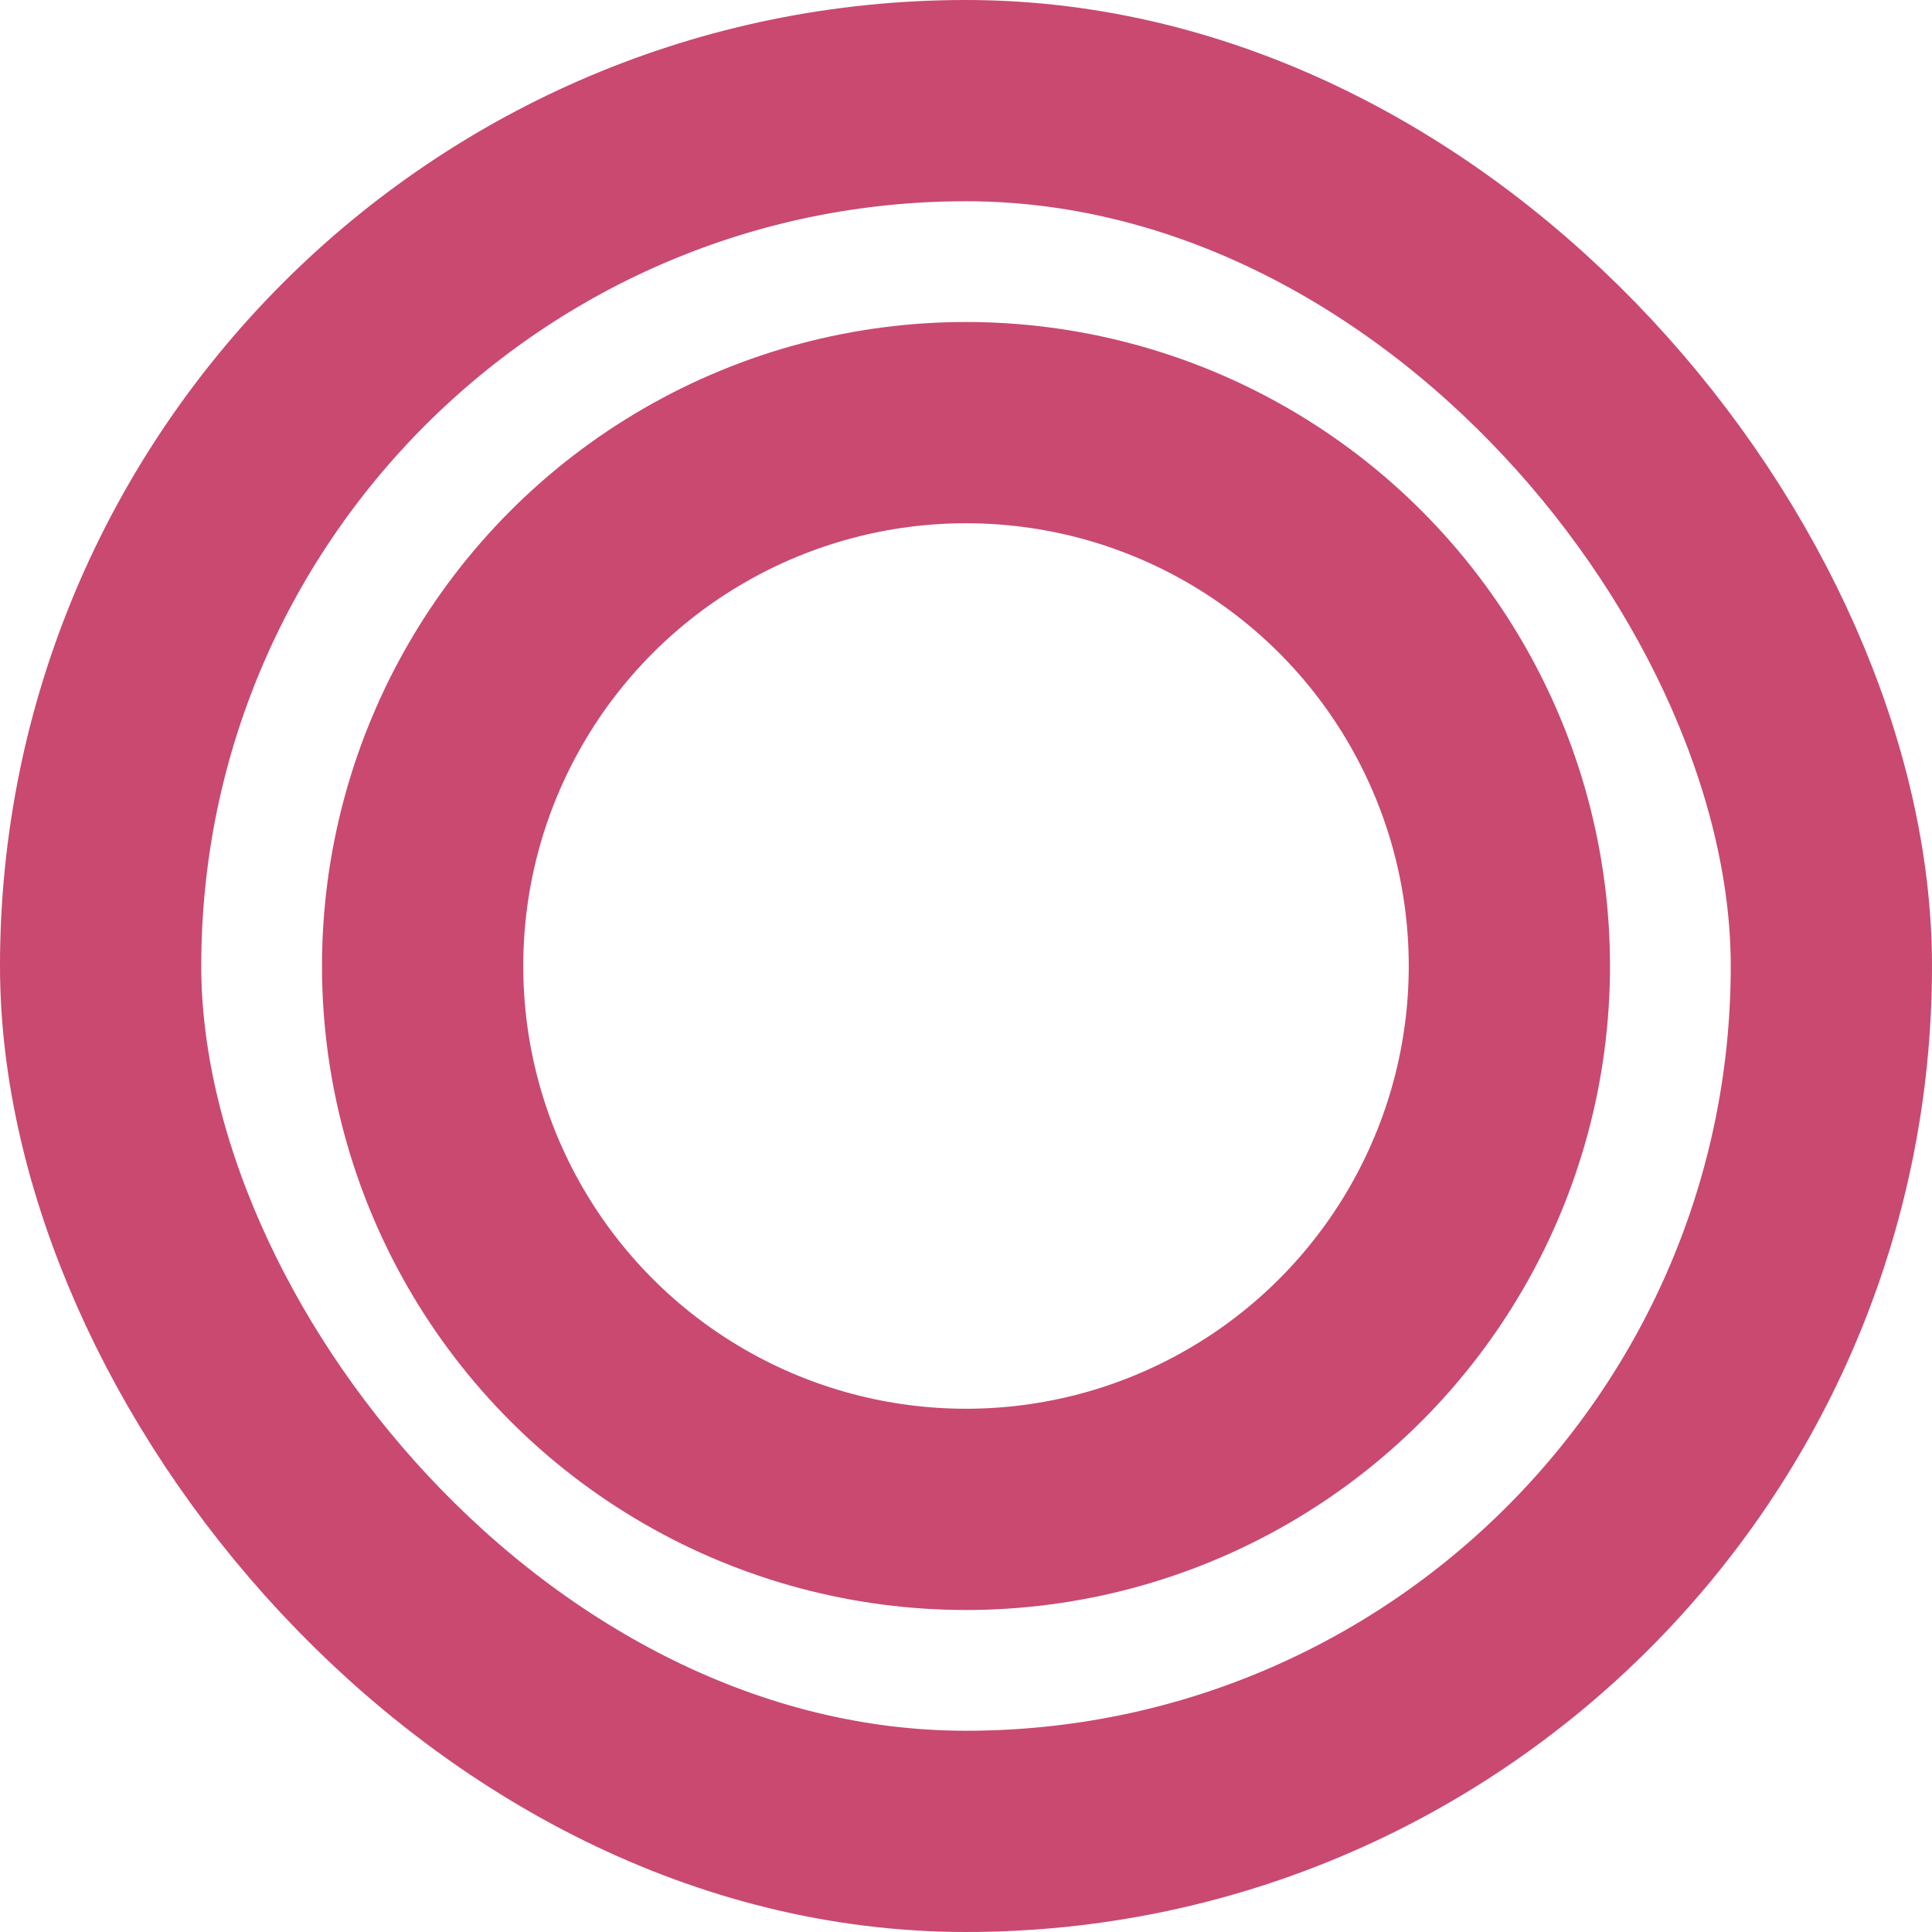 <?xml version="1.0" encoding="UTF-8"?> <svg xmlns="http://www.w3.org/2000/svg" width="48" height="48" viewBox="0 0 48 48" fill="none"><rect x="2.5" y="2.5" width="43" height="43" rx="21.5" stroke="#C94971" stroke-width="5"></rect><circle cx="24" cy="24" r="13.5" stroke="#C94971" stroke-width="5"></circle></svg> 